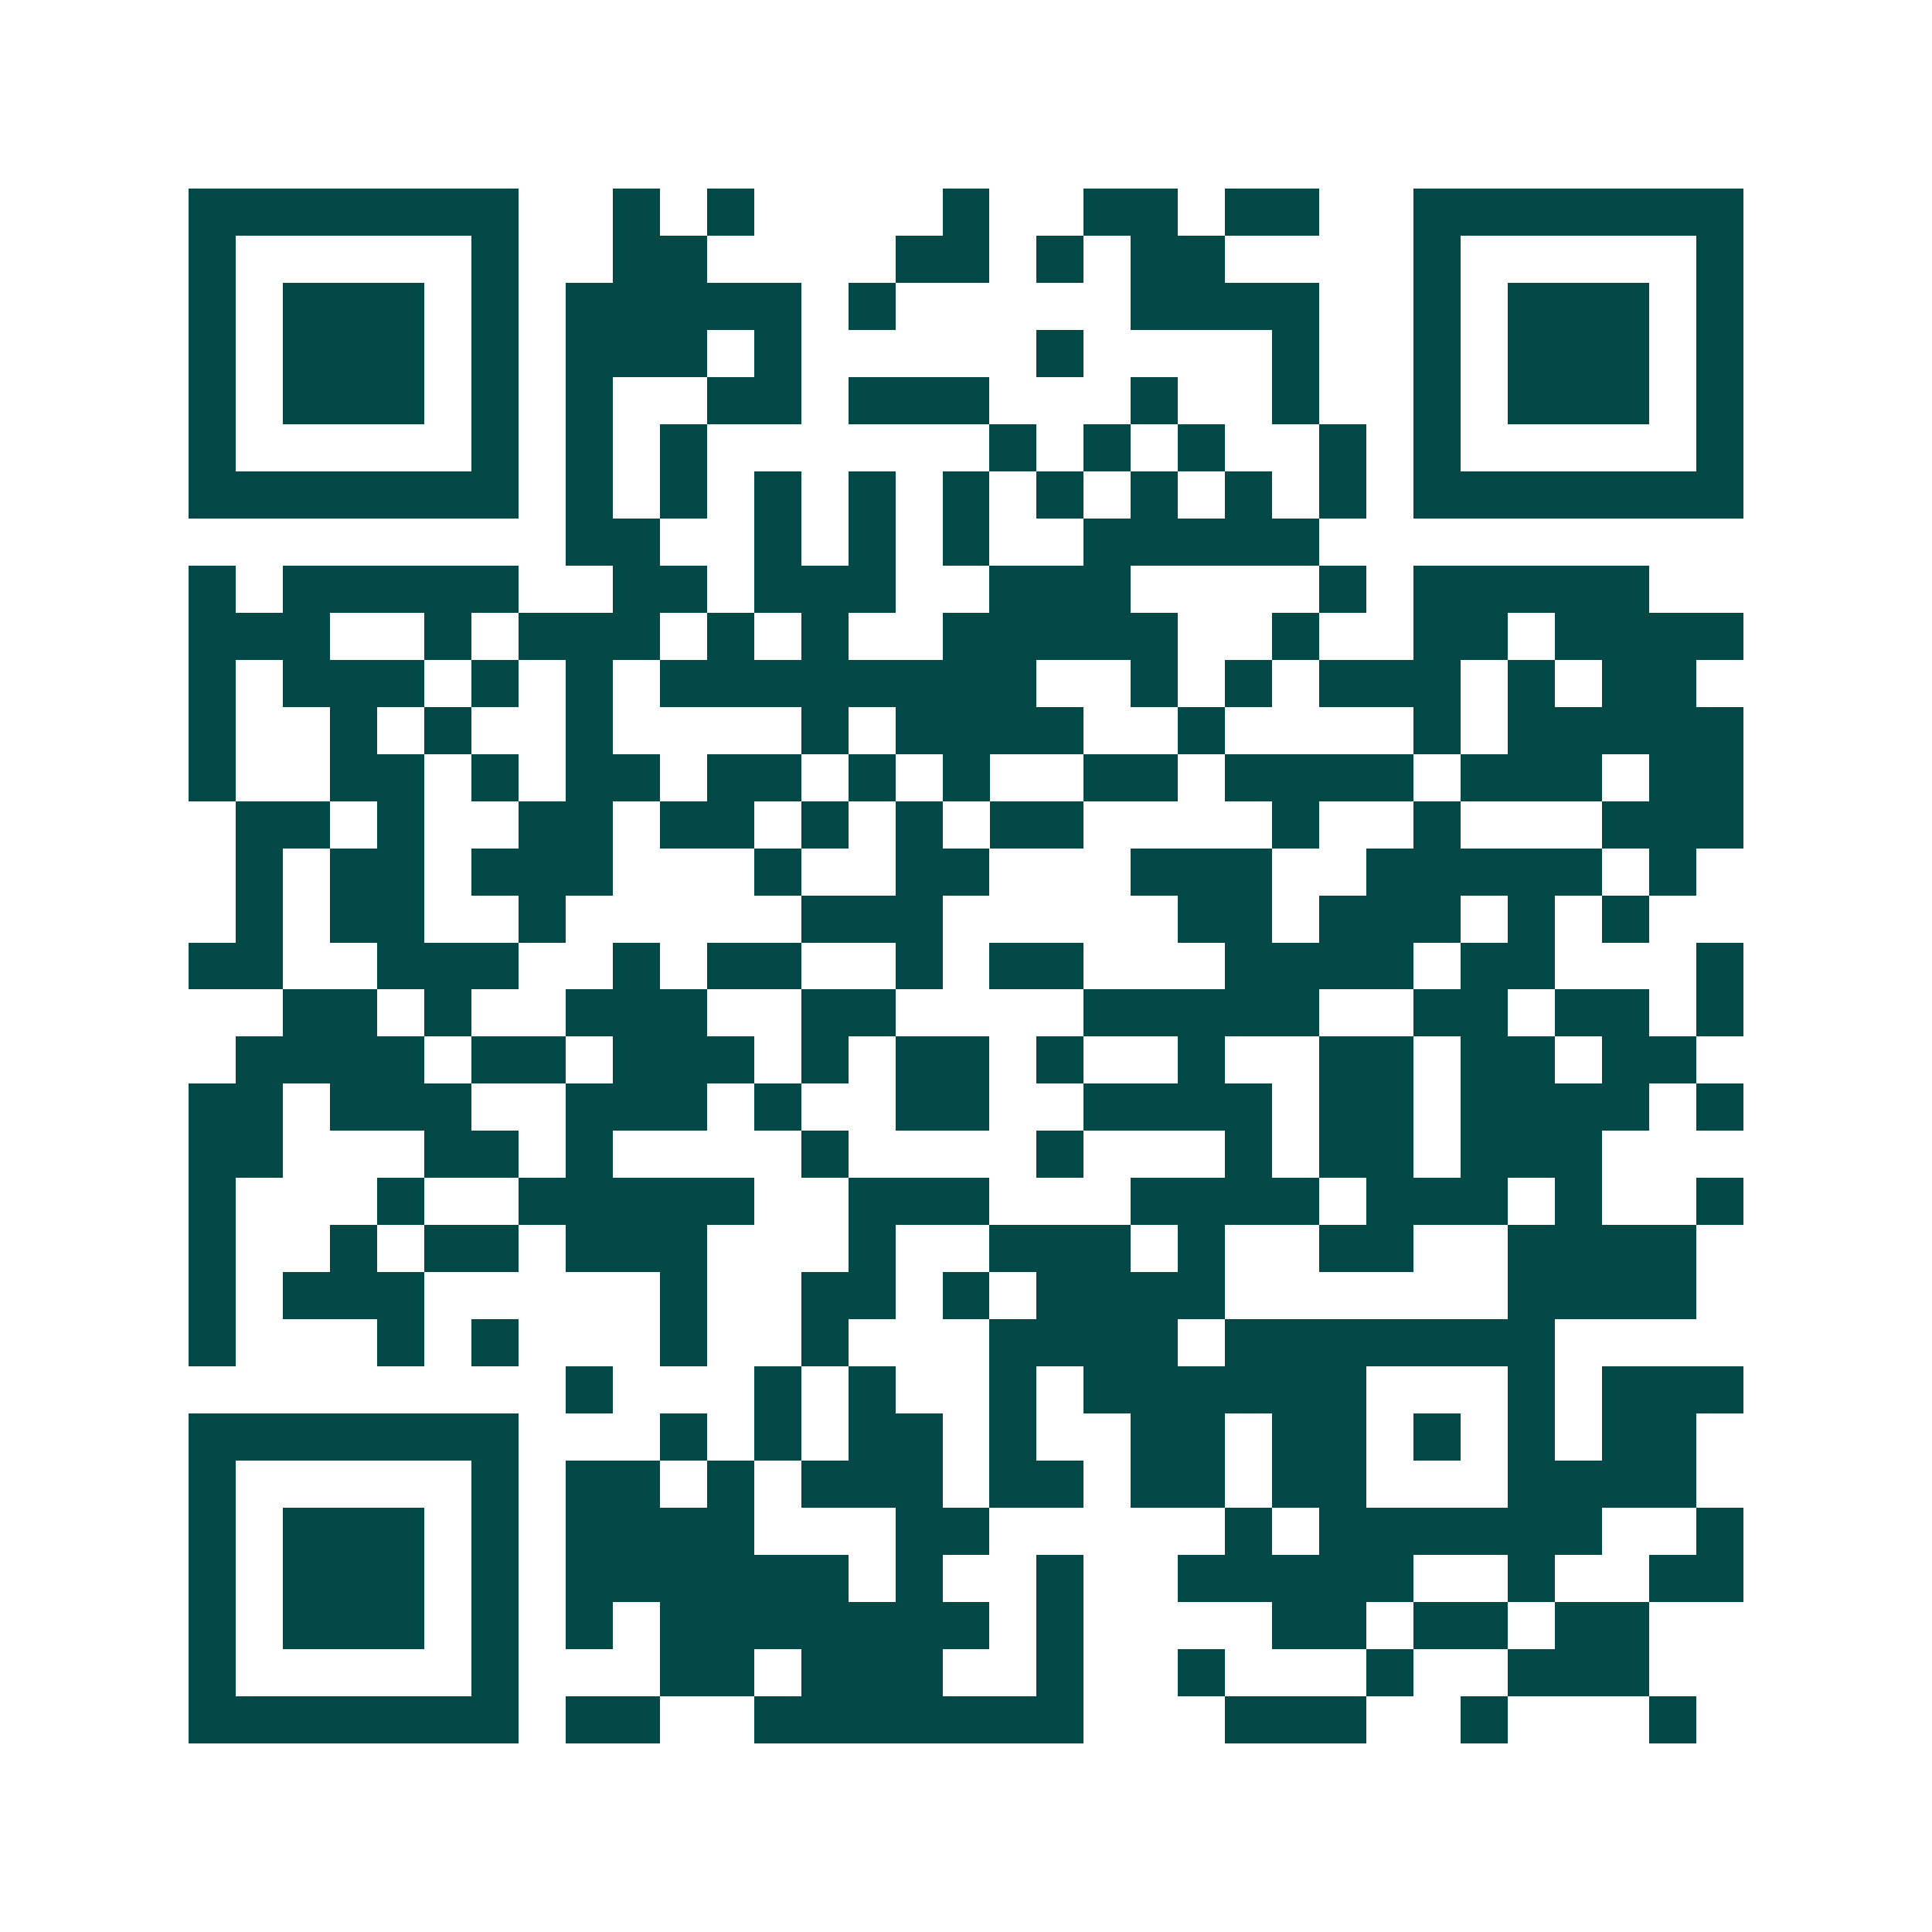 <svg xmlns="http://www.w3.org/2000/svg" width="200" height="200" viewBox="0 0 41 41" shape-rendering="crispEdges"><path fill="#ffffff" d="M0 0h41v41H0z"/><path stroke="#014847" d="M4 4.5h7m2 0h1m1 0h1m4 0h1m2 0h2m1 0h2m2 0h7M4 5.5h1m5 0h1m2 0h2m4 0h2m1 0h1m1 0h2m4 0h1m5 0h1M4 6.5h1m1 0h3m1 0h1m1 0h5m1 0h1m5 0h4m2 0h1m1 0h3m1 0h1M4 7.5h1m1 0h3m1 0h1m1 0h3m1 0h1m5 0h1m4 0h1m2 0h1m1 0h3m1 0h1M4 8.5h1m1 0h3m1 0h1m1 0h1m2 0h2m1 0h3m3 0h1m2 0h1m2 0h1m1 0h3m1 0h1M4 9.5h1m5 0h1m1 0h1m1 0h1m6 0h1m1 0h1m1 0h1m2 0h1m1 0h1m5 0h1M4 10.5h7m1 0h1m1 0h1m1 0h1m1 0h1m1 0h1m1 0h1m1 0h1m1 0h1m1 0h1m1 0h7M12 11.5h2m2 0h1m1 0h1m1 0h1m2 0h5M4 12.5h1m1 0h5m2 0h2m1 0h3m2 0h3m4 0h1m1 0h5M4 13.5h3m2 0h1m1 0h3m1 0h1m1 0h1m2 0h5m2 0h1m2 0h2m1 0h4M4 14.5h1m1 0h3m1 0h1m1 0h1m1 0h8m2 0h1m1 0h1m1 0h3m1 0h1m1 0h2M4 15.5h1m2 0h1m1 0h1m2 0h1m4 0h1m1 0h4m2 0h1m4 0h1m1 0h5M4 16.5h1m2 0h2m1 0h1m1 0h2m1 0h2m1 0h1m1 0h1m2 0h2m1 0h4m1 0h3m1 0h2M5 17.5h2m1 0h1m2 0h2m1 0h2m1 0h1m1 0h1m1 0h2m4 0h1m2 0h1m3 0h3M5 18.5h1m1 0h2m1 0h3m3 0h1m2 0h2m3 0h3m2 0h5m1 0h1M5 19.5h1m1 0h2m2 0h1m5 0h3m5 0h2m1 0h3m1 0h1m1 0h1M4 20.5h2m2 0h3m2 0h1m1 0h2m2 0h1m1 0h2m3 0h4m1 0h2m3 0h1M6 21.5h2m1 0h1m2 0h3m2 0h2m4 0h5m2 0h2m1 0h2m1 0h1M5 22.5h4m1 0h2m1 0h3m1 0h1m1 0h2m1 0h1m2 0h1m2 0h2m1 0h2m1 0h2M4 23.5h2m1 0h3m2 0h3m1 0h1m2 0h2m2 0h4m1 0h2m1 0h4m1 0h1M4 24.5h2m3 0h2m1 0h1m4 0h1m4 0h1m3 0h1m1 0h2m1 0h3M4 25.5h1m3 0h1m2 0h5m2 0h3m3 0h4m1 0h3m1 0h1m2 0h1M4 26.5h1m2 0h1m1 0h2m1 0h3m3 0h1m2 0h3m1 0h1m2 0h2m2 0h4M4 27.5h1m1 0h3m5 0h1m2 0h2m1 0h1m1 0h4m6 0h4M4 28.5h1m3 0h1m1 0h1m3 0h1m2 0h1m3 0h4m1 0h7M12 29.5h1m3 0h1m1 0h1m2 0h1m1 0h6m3 0h1m1 0h3M4 30.5h7m3 0h1m1 0h1m1 0h2m1 0h1m2 0h2m1 0h2m1 0h1m1 0h1m1 0h2M4 31.5h1m5 0h1m1 0h2m1 0h1m1 0h3m1 0h2m1 0h2m1 0h2m3 0h4M4 32.5h1m1 0h3m1 0h1m1 0h4m3 0h2m5 0h1m1 0h6m2 0h1M4 33.5h1m1 0h3m1 0h1m1 0h6m1 0h1m2 0h1m2 0h5m2 0h1m2 0h2M4 34.5h1m1 0h3m1 0h1m1 0h1m1 0h7m1 0h1m4 0h2m1 0h2m1 0h2M4 35.5h1m5 0h1m3 0h2m1 0h3m2 0h1m2 0h1m3 0h1m2 0h3M4 36.5h7m1 0h2m2 0h7m3 0h3m2 0h1m3 0h1"/></svg>
